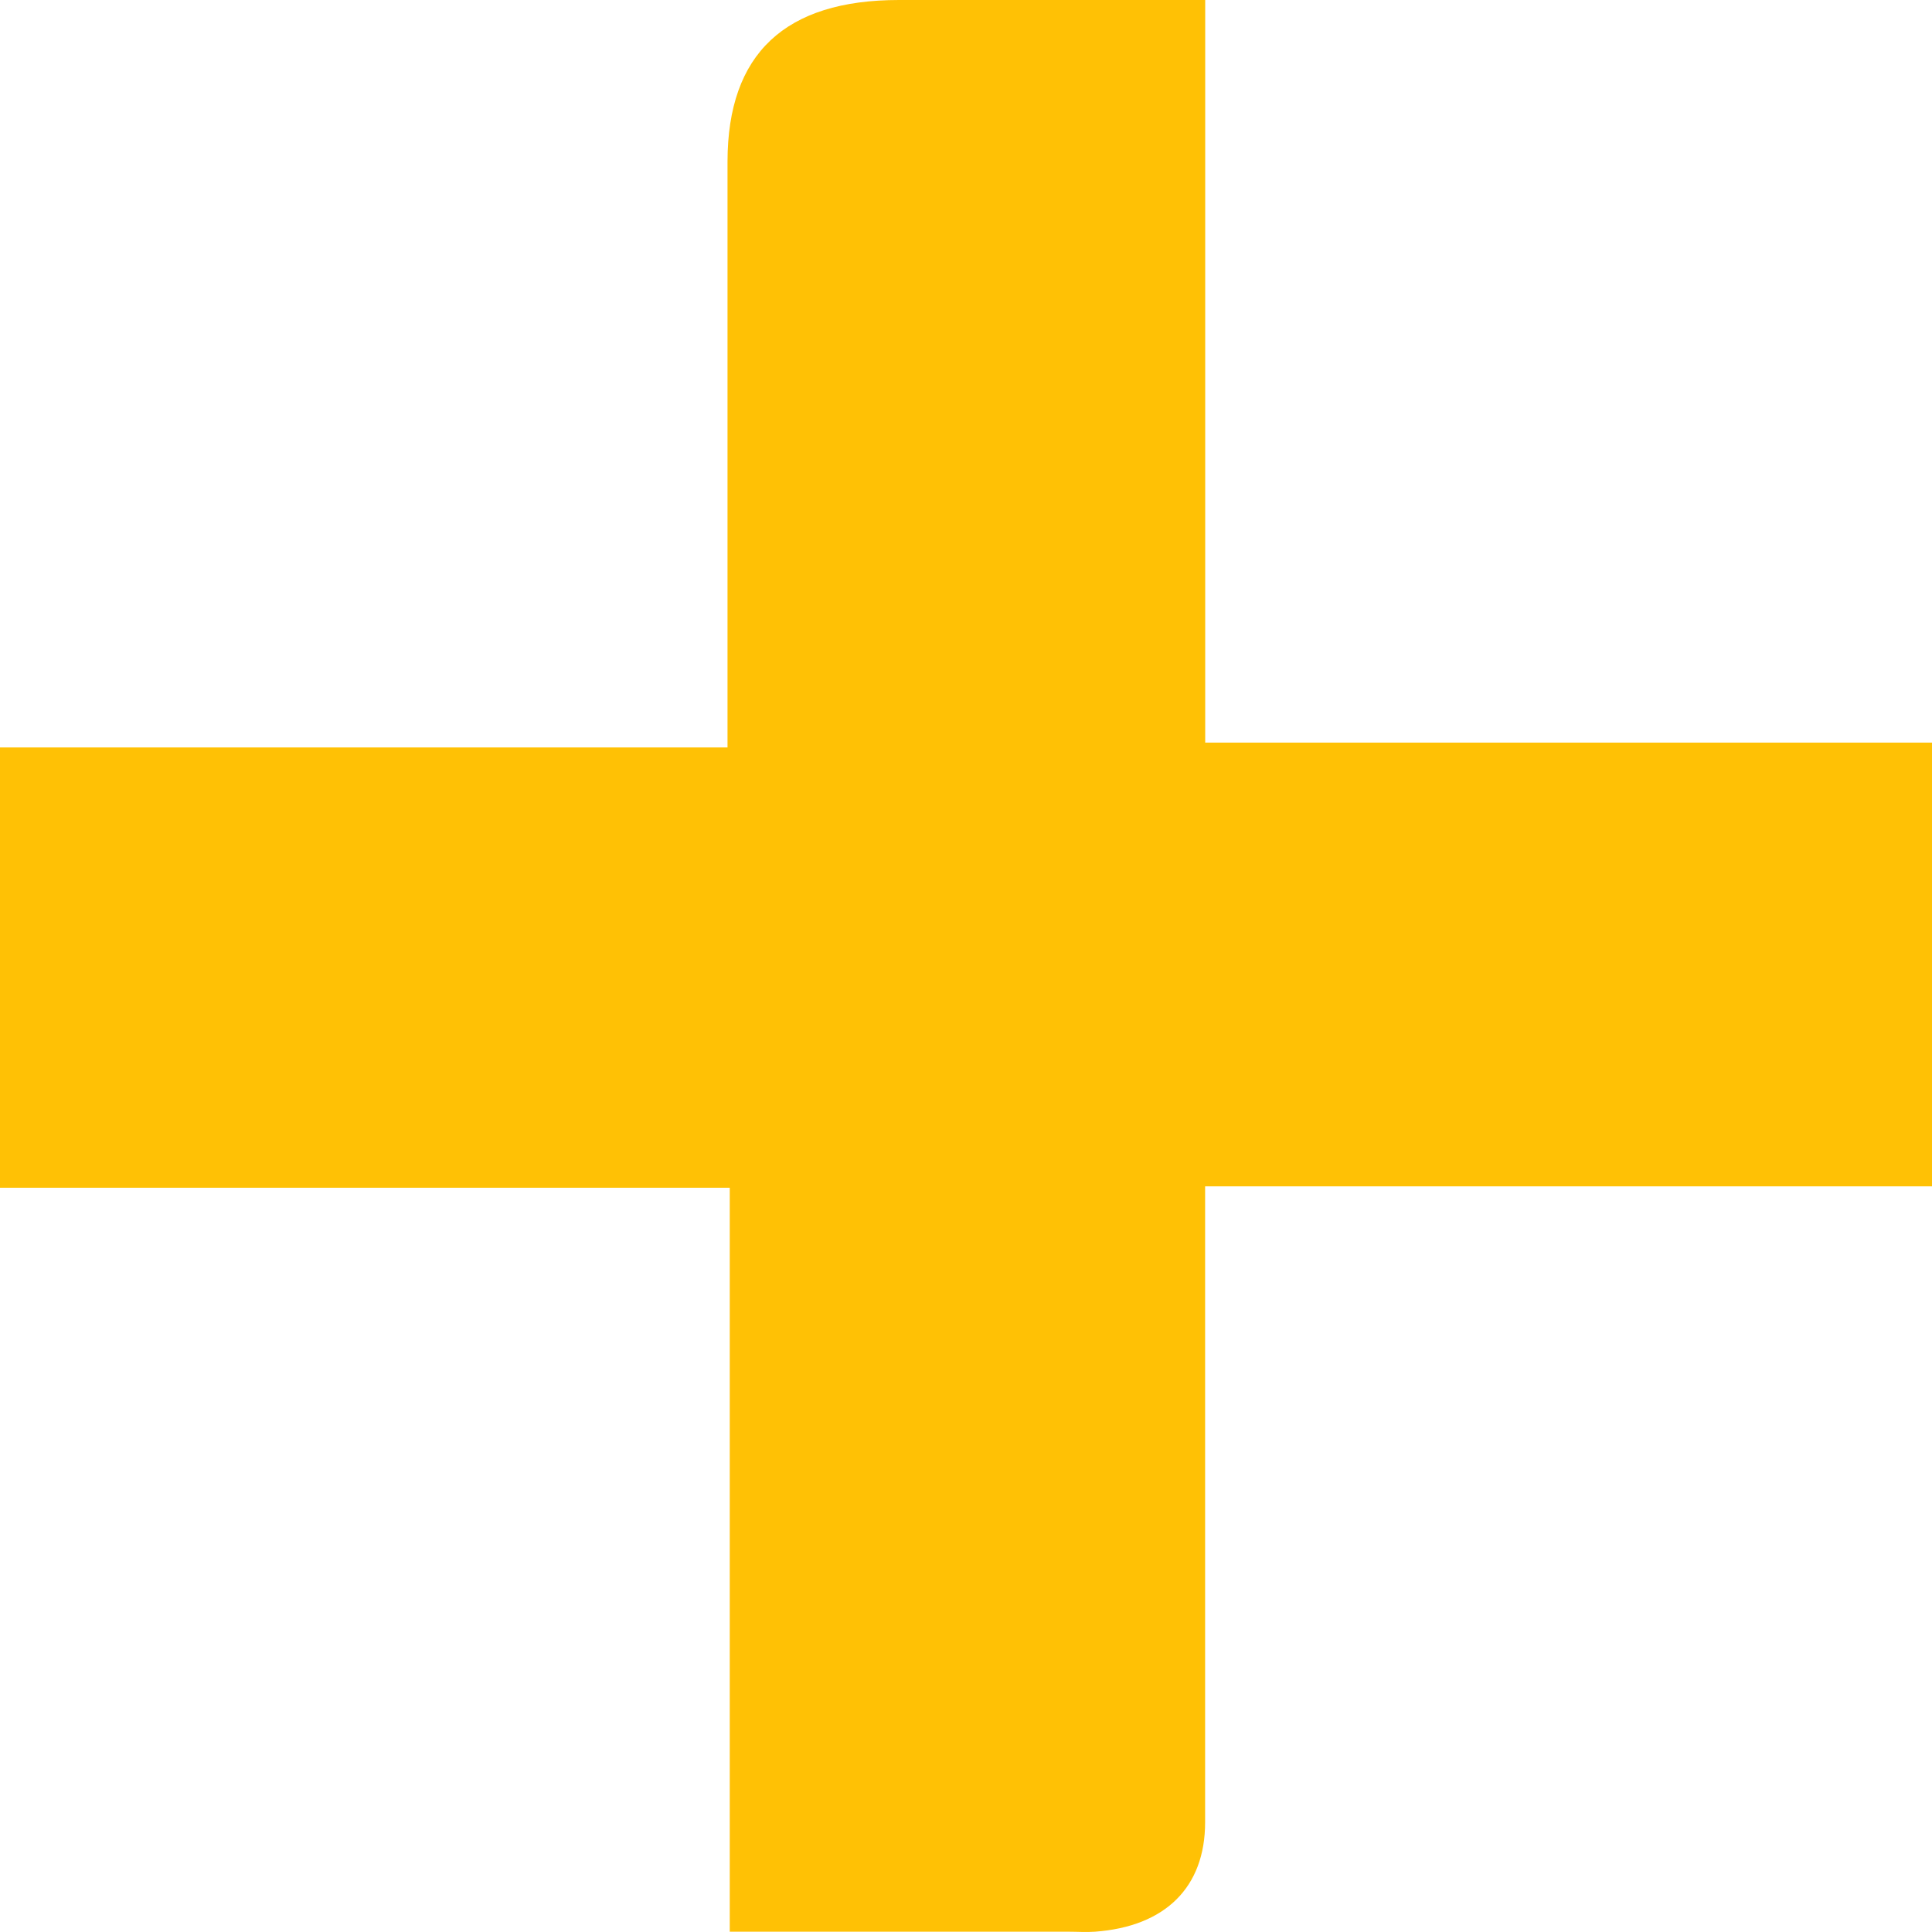 <svg id="Composant_15_1" data-name="Composant 15 – 1" xmlns="http://www.w3.org/2000/svg" width="64" height="64" viewBox="0 0 64 64">
  <path id="Tracé_2" data-name="Tracé 2" d="M39.924,0V24.6H64V39.3H39.921V60.365c0,2.157-1.321,3.454-3.648,3.625-.291.021-.584,0-.875,0H24.174V39.345H0V24.76H24.1V5.346Q24.109,0,29.783,0Z" fill="#ffc105"/>
</svg>
